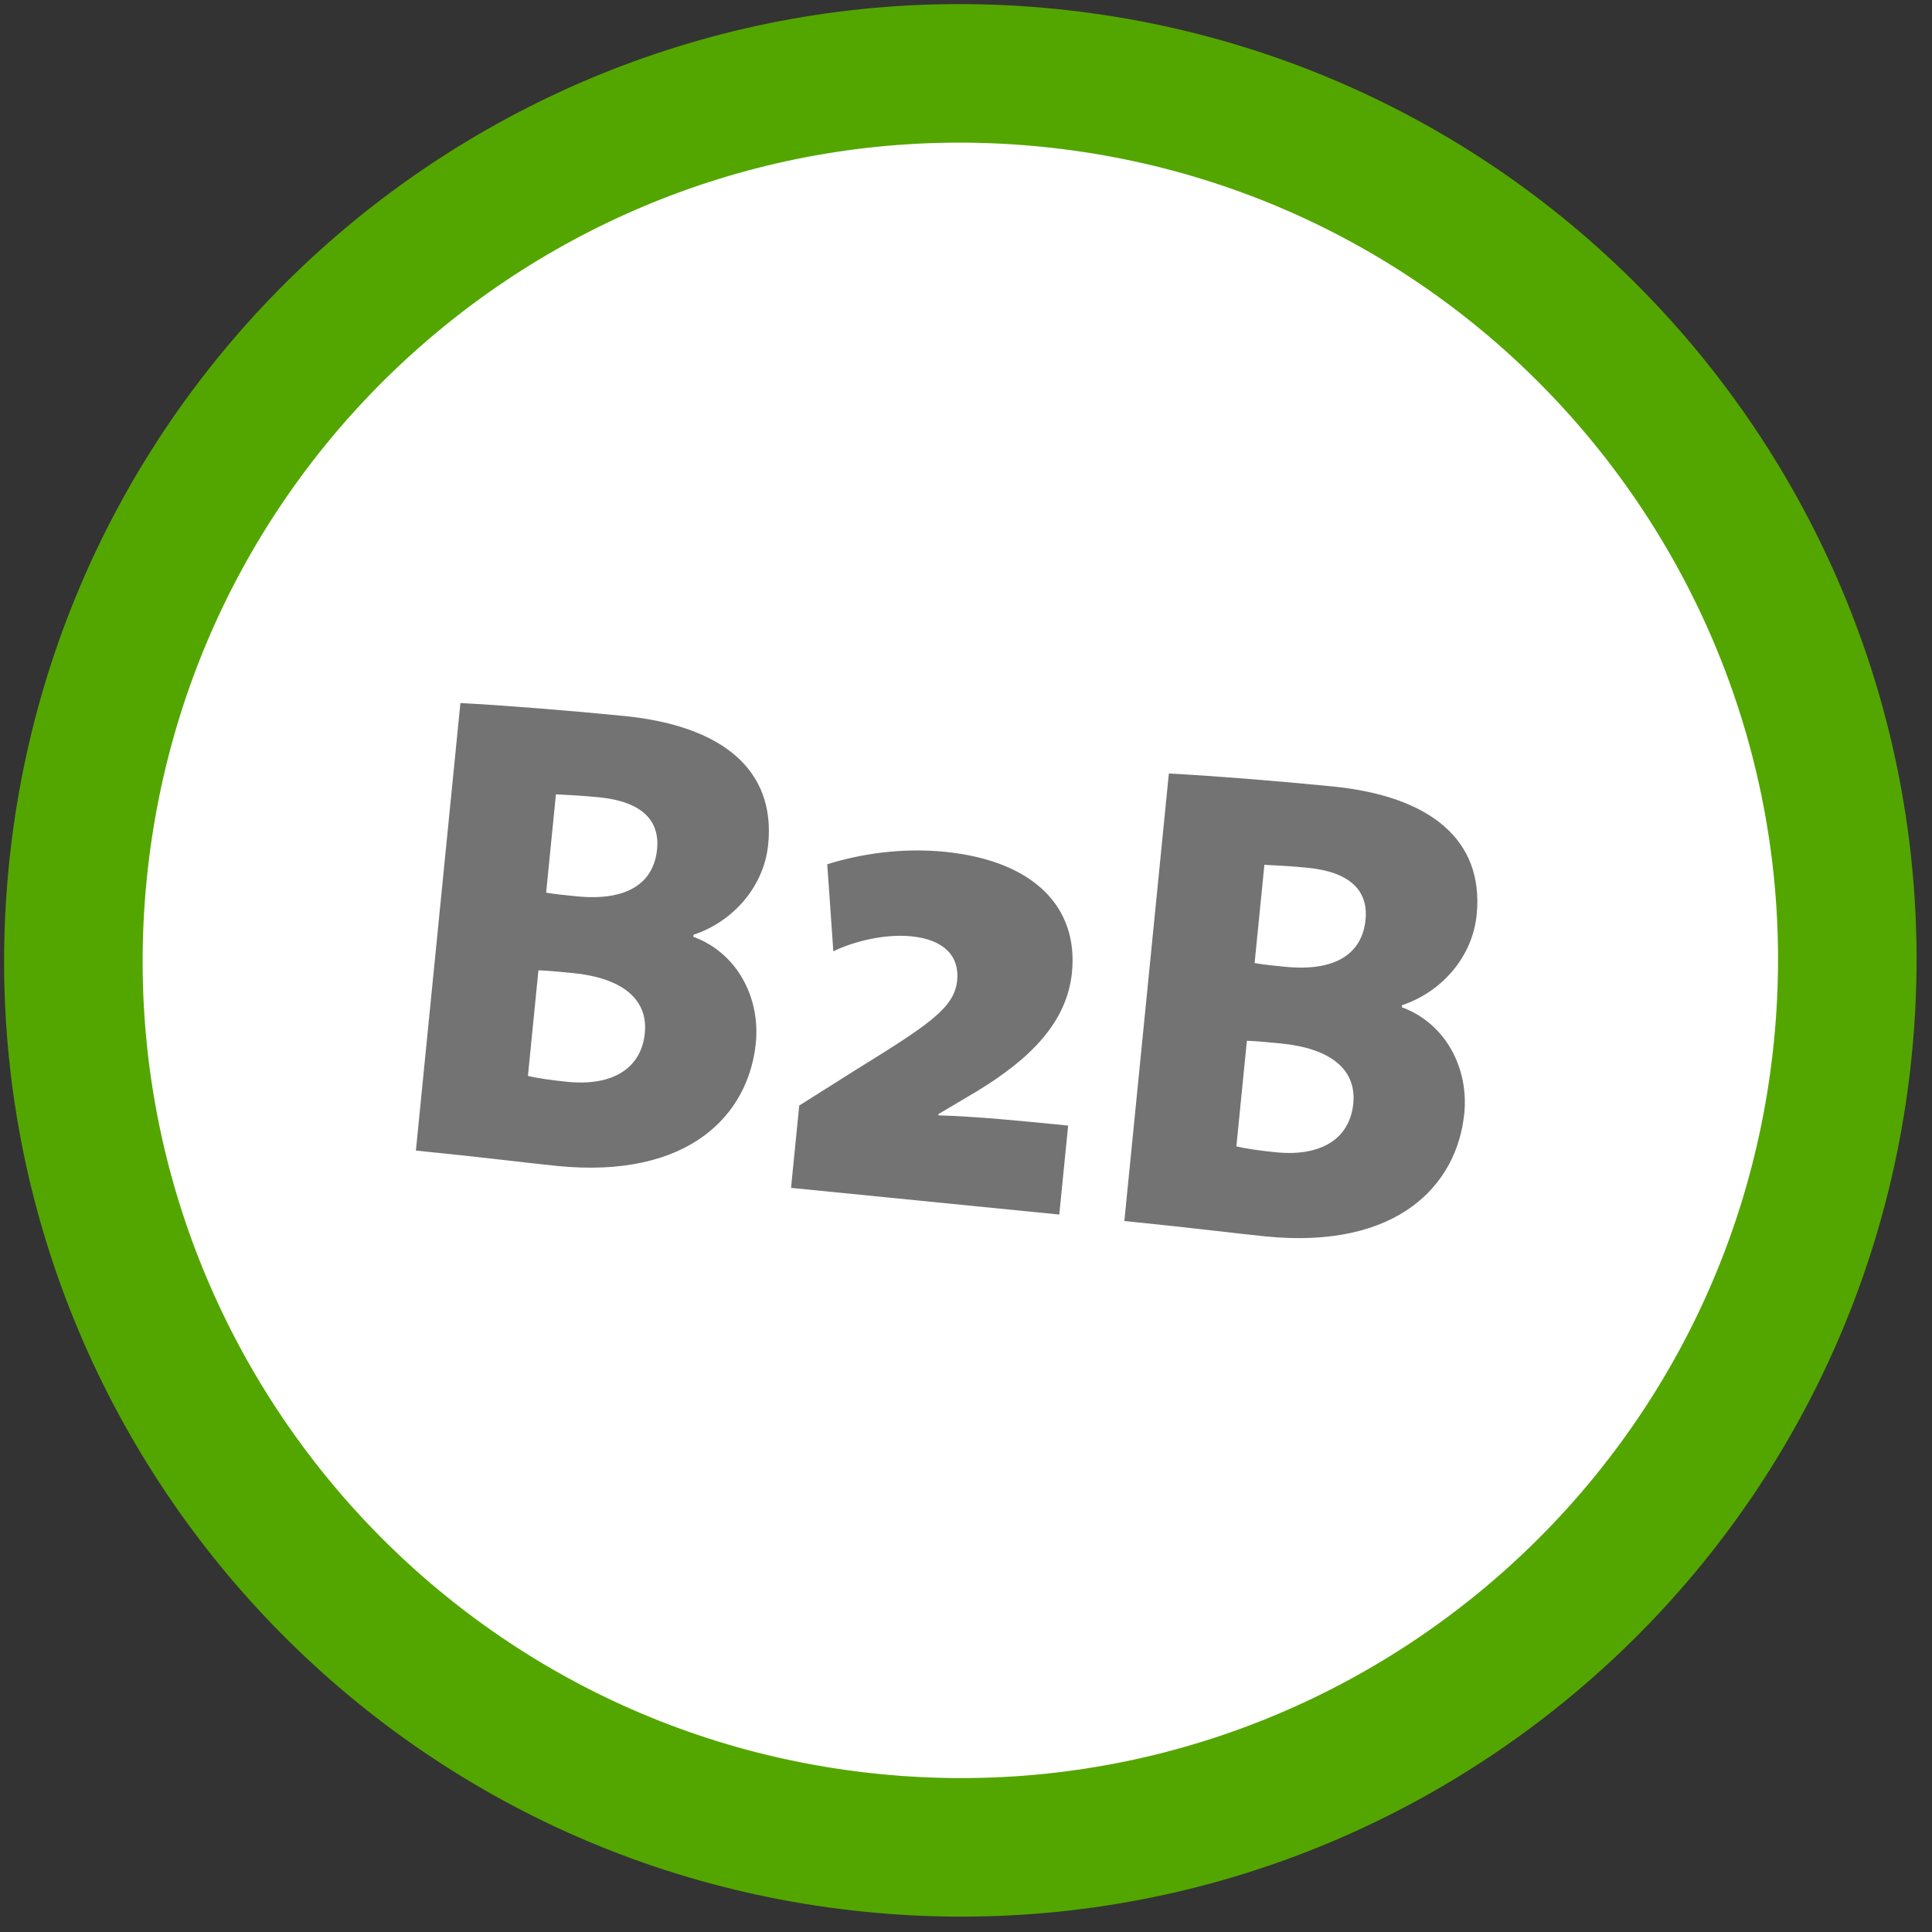 <?xml version="1.0" encoding="UTF-8" standalone="no"?>
<!DOCTYPE svg PUBLIC "-//W3C//DTD SVG 1.1//EN" "http://www.w3.org/Graphics/SVG/1.1/DTD/svg11.dtd">
<svg width="100%" height="100%" viewBox="0 0 158 158" version="1.1" xmlns="http://www.w3.org/2000/svg" xmlns:xlink="http://www.w3.org/1999/xlink" xml:space="preserve" xmlns:serif="http://www.serif.com/" style="fill-rule:evenodd;clip-rule:evenodd;stroke-linejoin:round;stroke-miterlimit:2;">
    <rect x="0" y="0" width="158" height="158" fill="#333333" stroke="none"/>
    <g id="Form-1" serif:id="Form 1" transform="matrix(1,0,0,1,-903.912,-139.072)">
        <path d="M989.664,145.437C1029.52,149.42 1058.61,184.963 1054.62,224.823C1050.64,264.684 1015.1,293.768 975.238,289.785C935.378,285.801 906.293,250.259 910.277,210.398C914.26,170.537 949.803,141.453 989.664,145.437Z" style="fill:white;stroke:rgb(83,166,0);stroke-width:11.33px;"/>
    </g>
    <g id="B2B" transform="matrix(0.905,0.09,-0.09,0.905,75.633,98.233)">
        <g transform="matrix(60,0,0,60,-49.59,0)">
            <path d="M0.551,-0.211C0.551,-0.278 0.511,-0.342 0.442,-0.36L0.442,-0.363C0.5,-0.389 0.54,-0.446 0.54,-0.509C0.54,-0.622 0.453,-0.679 0.306,-0.679C0.223,-0.679 0.122,-0.677 0.06,-0.674L0.06,-0C0.158,-0 0.233,0.002 0.273,0.002C0.472,0.002 0.551,-0.103 0.551,-0.211ZM0.375,-0.485C0.375,-0.434 0.338,-0.403 0.262,-0.403C0.244,-0.403 0.229,-0.403 0.216,-0.404L0.216,-0.552C0.235,-0.553 0.257,-0.554 0.281,-0.554C0.346,-0.554 0.375,-0.528 0.375,-0.485ZM0.384,-0.209C0.384,-0.157 0.345,-0.125 0.276,-0.125C0.252,-0.125 0.229,-0.126 0.216,-0.128L0.216,-0.287C0.228,-0.288 0.26,-0.288 0.268,-0.288C0.341,-0.288 0.384,-0.261 0.384,-0.209Z" style="fill:rgb(115,115,115);fill-rule:nonzero;"/>
        </g>
        <g transform="matrix(60,0,0,60,-14.43,0)">
            <path d="M0.443,-0L0.443,-0.134C0.368,-0.134 0.306,-0.134 0.248,-0.13L0.248,-0.132L0.301,-0.171C0.377,-0.228 0.426,-0.288 0.426,-0.363C0.426,-0.461 0.353,-0.524 0.218,-0.524C0.153,-0.524 0.092,-0.508 0.045,-0.488L0.067,-0.359C0.094,-0.376 0.14,-0.393 0.181,-0.393C0.231,-0.393 0.256,-0.37 0.256,-0.334C0.256,-0.292 0.219,-0.263 0.116,-0.184L0.039,-0.124L0.039,-0L0.443,-0Z" style="fill:rgb(115,115,115);fill-rule:nonzero;"/>
        </g>
        <g transform="matrix(60,0,0,60,14.43,0)">
            <path d="M0.551,-0.211C0.551,-0.278 0.511,-0.342 0.442,-0.36L0.442,-0.363C0.5,-0.389 0.54,-0.446 0.54,-0.509C0.54,-0.622 0.453,-0.679 0.306,-0.679C0.223,-0.679 0.122,-0.677 0.06,-0.674L0.06,-0C0.158,-0 0.233,0.002 0.273,0.002C0.472,0.002 0.551,-0.103 0.551,-0.211ZM0.375,-0.485C0.375,-0.434 0.338,-0.403 0.262,-0.403C0.244,-0.403 0.229,-0.403 0.216,-0.404L0.216,-0.552C0.235,-0.553 0.257,-0.554 0.281,-0.554C0.346,-0.554 0.375,-0.528 0.375,-0.485ZM0.384,-0.209C0.384,-0.157 0.345,-0.125 0.276,-0.125C0.252,-0.125 0.229,-0.126 0.216,-0.128L0.216,-0.287C0.228,-0.288 0.26,-0.288 0.268,-0.288C0.341,-0.288 0.384,-0.261 0.384,-0.209Z" style="fill:rgb(115,115,115);fill-rule:nonzero;"/>
        </g>
    </g>
</svg>
